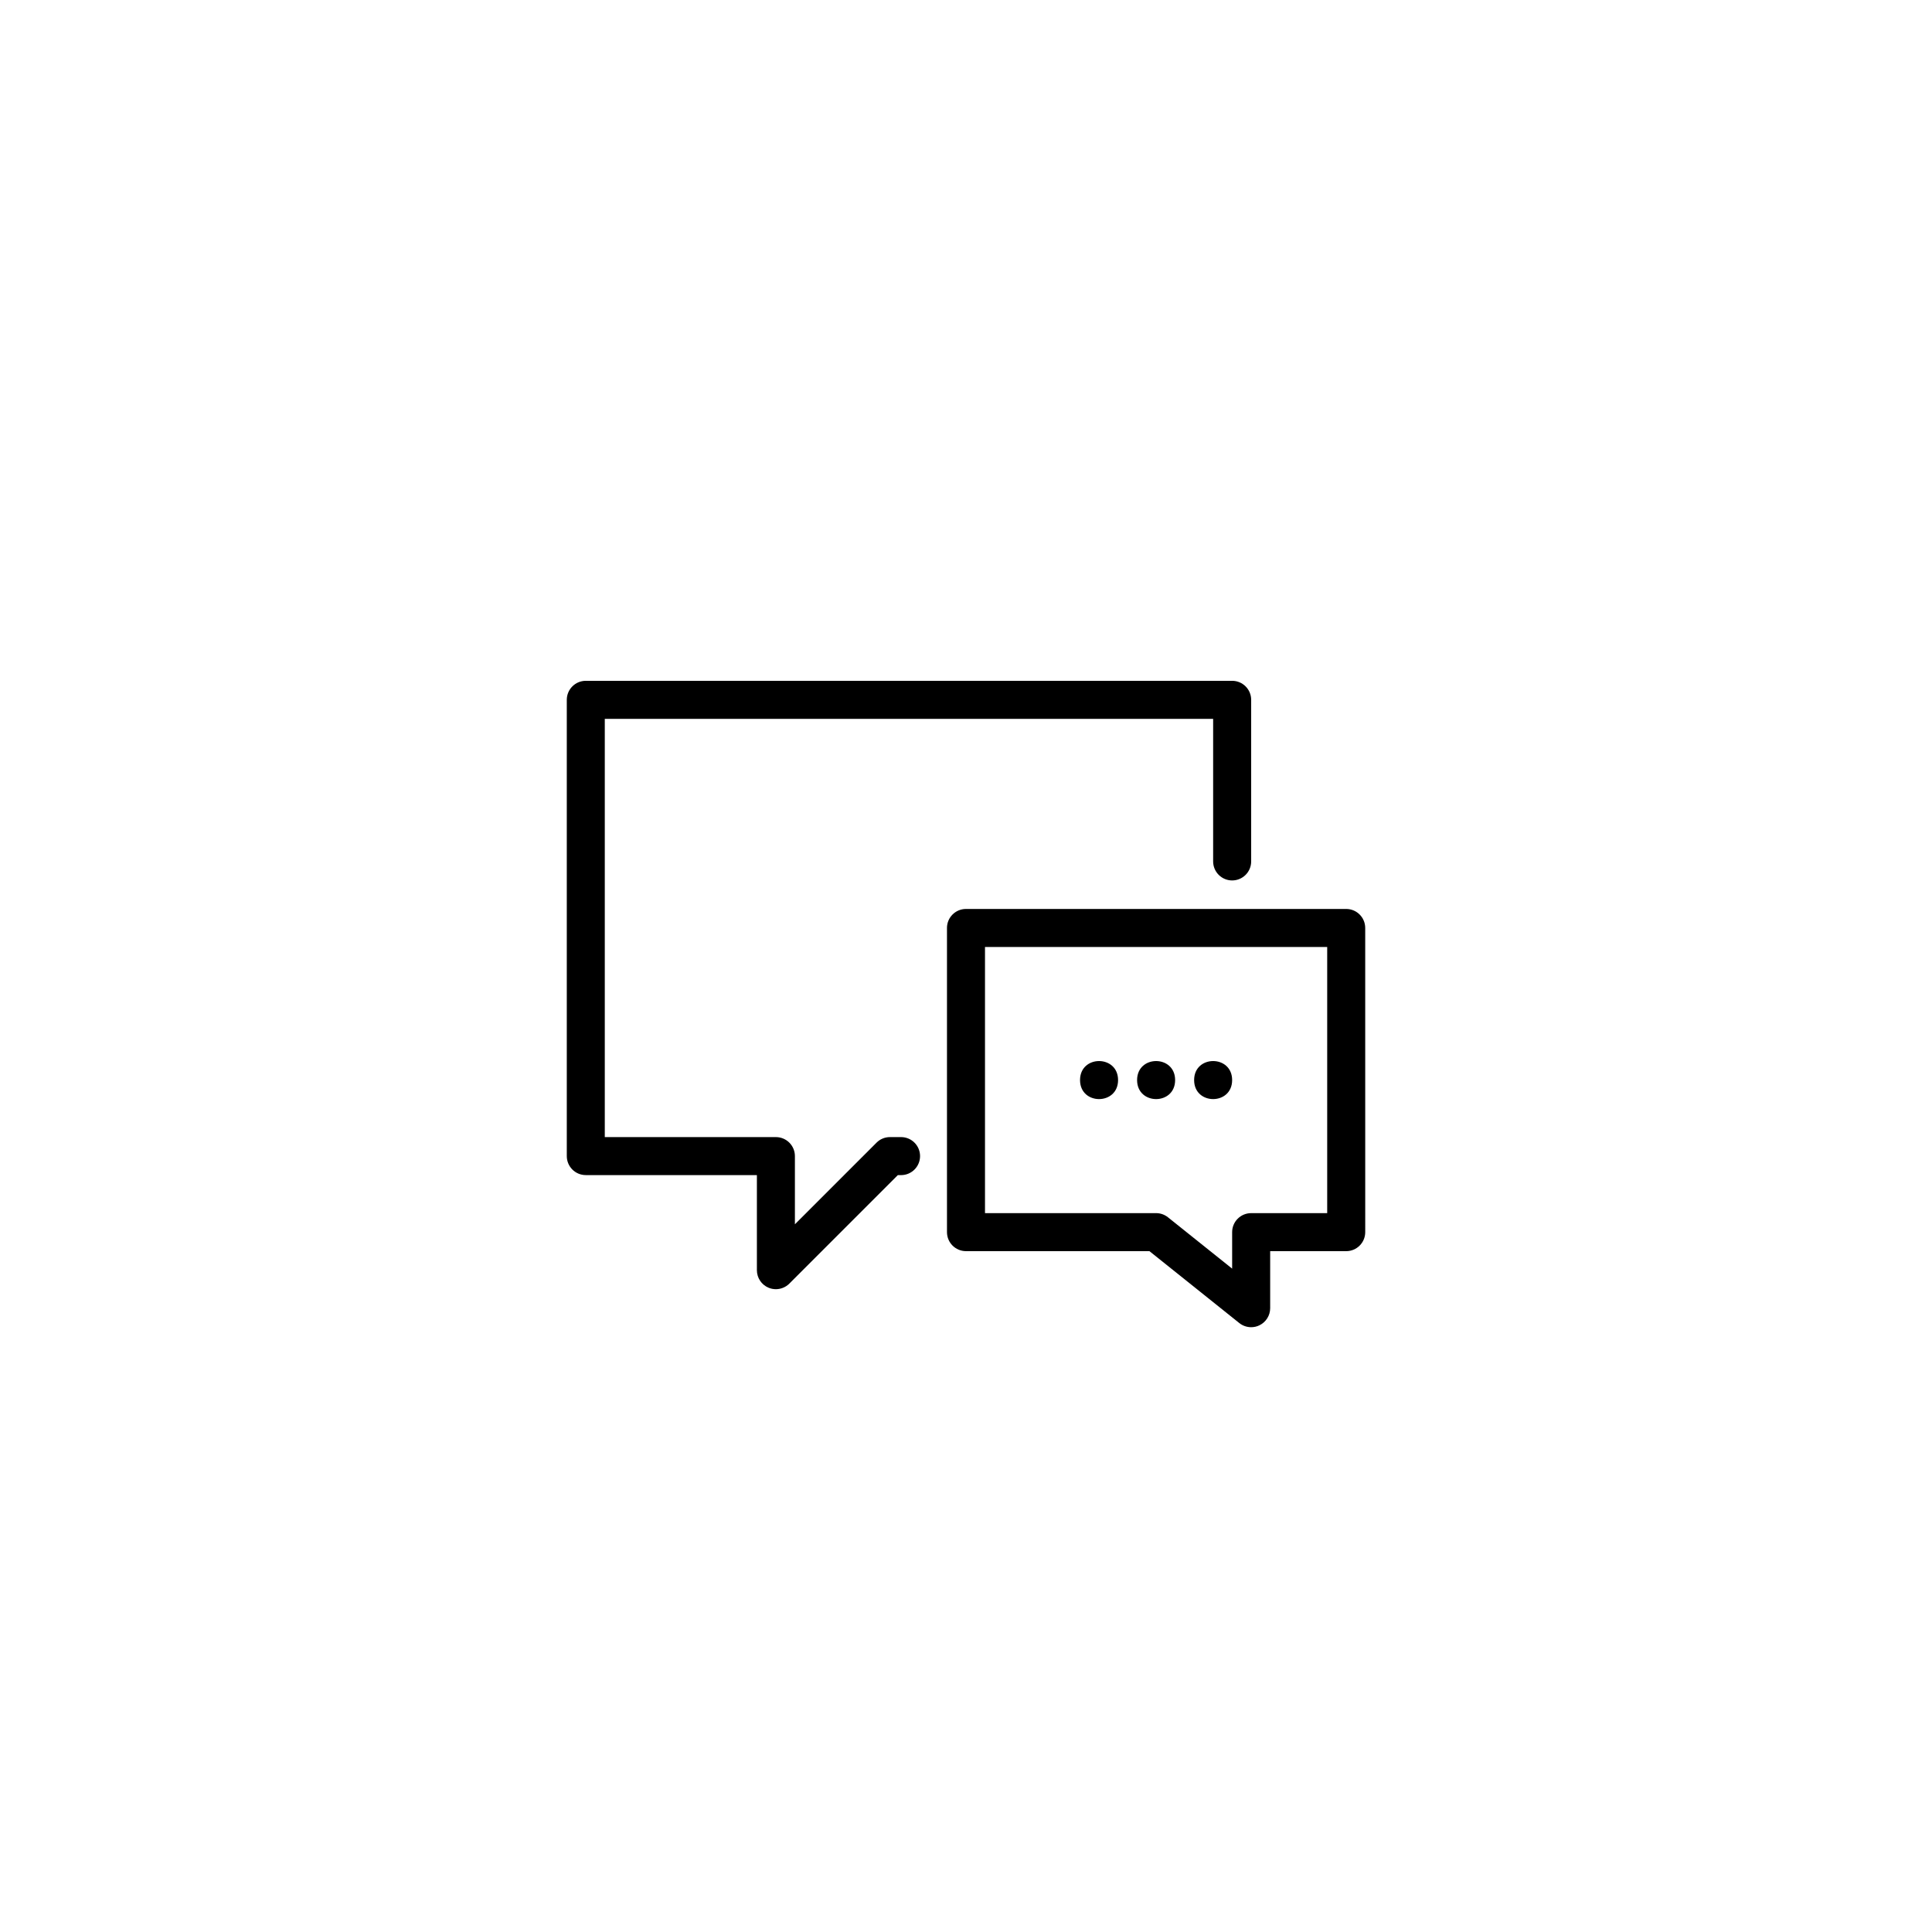 <?xml version="1.0" encoding="UTF-8"?>
<!-- Uploaded to: ICON Repo, www.svgrepo.com, Generator: ICON Repo Mixer Tools -->
<svg fill="#000000" width="800px" height="800px" version="1.1" viewBox="144 144 512 512" xmlns="http://www.w3.org/2000/svg">
 <g>
  <path d="m299.24 455.42h45.344v25.191c0 2.035 1.223 3.879 3.109 4.656 0.621 0.258 1.277 0.379 1.926 0.379 1.309 0 2.602-0.516 3.562-1.477l28.754-28.75h0.852c2.785 0 5.039-2.254 5.039-5.039s-2.254-5.039-5.039-5.039h-2.938c-1.34 0-2.621 0.527-3.562 1.477l-21.629 21.629v-18.066c0-2.785-2.254-5.039-5.039-5.039h-45.344v-110.84h161.22v37.785c0 2.781 2.254 5.039 5.039 5.039s5.039-2.258 5.039-5.039v-42.824c0-2.781-2.254-5.039-5.039-5.039h-171.29c-2.785 0-5.039 2.258-5.039 5.039v120.91c0 2.785 2.25 5.039 5.039 5.039z"/>
  <path d="m394.96 389.92v80.609c0 2.785 2.254 5.039 5.039 5.039h48.613l23.809 19.051c0.91 0.727 2.023 1.102 3.148 1.102 0.742 0 1.492-0.16 2.188-0.5 1.738-0.84 2.852-2.598 2.852-4.539v-15.113h20.152c2.785 0 5.039-2.254 5.039-5.039l-0.004-80.609c0-2.781-2.254-5.039-5.039-5.039h-100.76c-2.789 0-5.039 2.258-5.039 5.039zm10.074 5.039h90.688v70.535h-20.152c-2.785 0-5.039 2.254-5.039 5.039v9.668l-17.004-13.602c-0.895-0.719-2-1.109-3.148-1.109h-45.344z"/>
  <path d="m455.42 430.23c0 6.719-10.078 6.719-10.078 0s10.078-6.719 10.078 0"/>
  <path d="m440.3 430.23c0 6.719-10.078 6.719-10.078 0s10.078-6.719 10.078 0"/>
  <path d="m470.53 430.23c0 6.719-10.074 6.719-10.074 0s10.074-6.719 10.074 0"/>
 </g>
</svg>